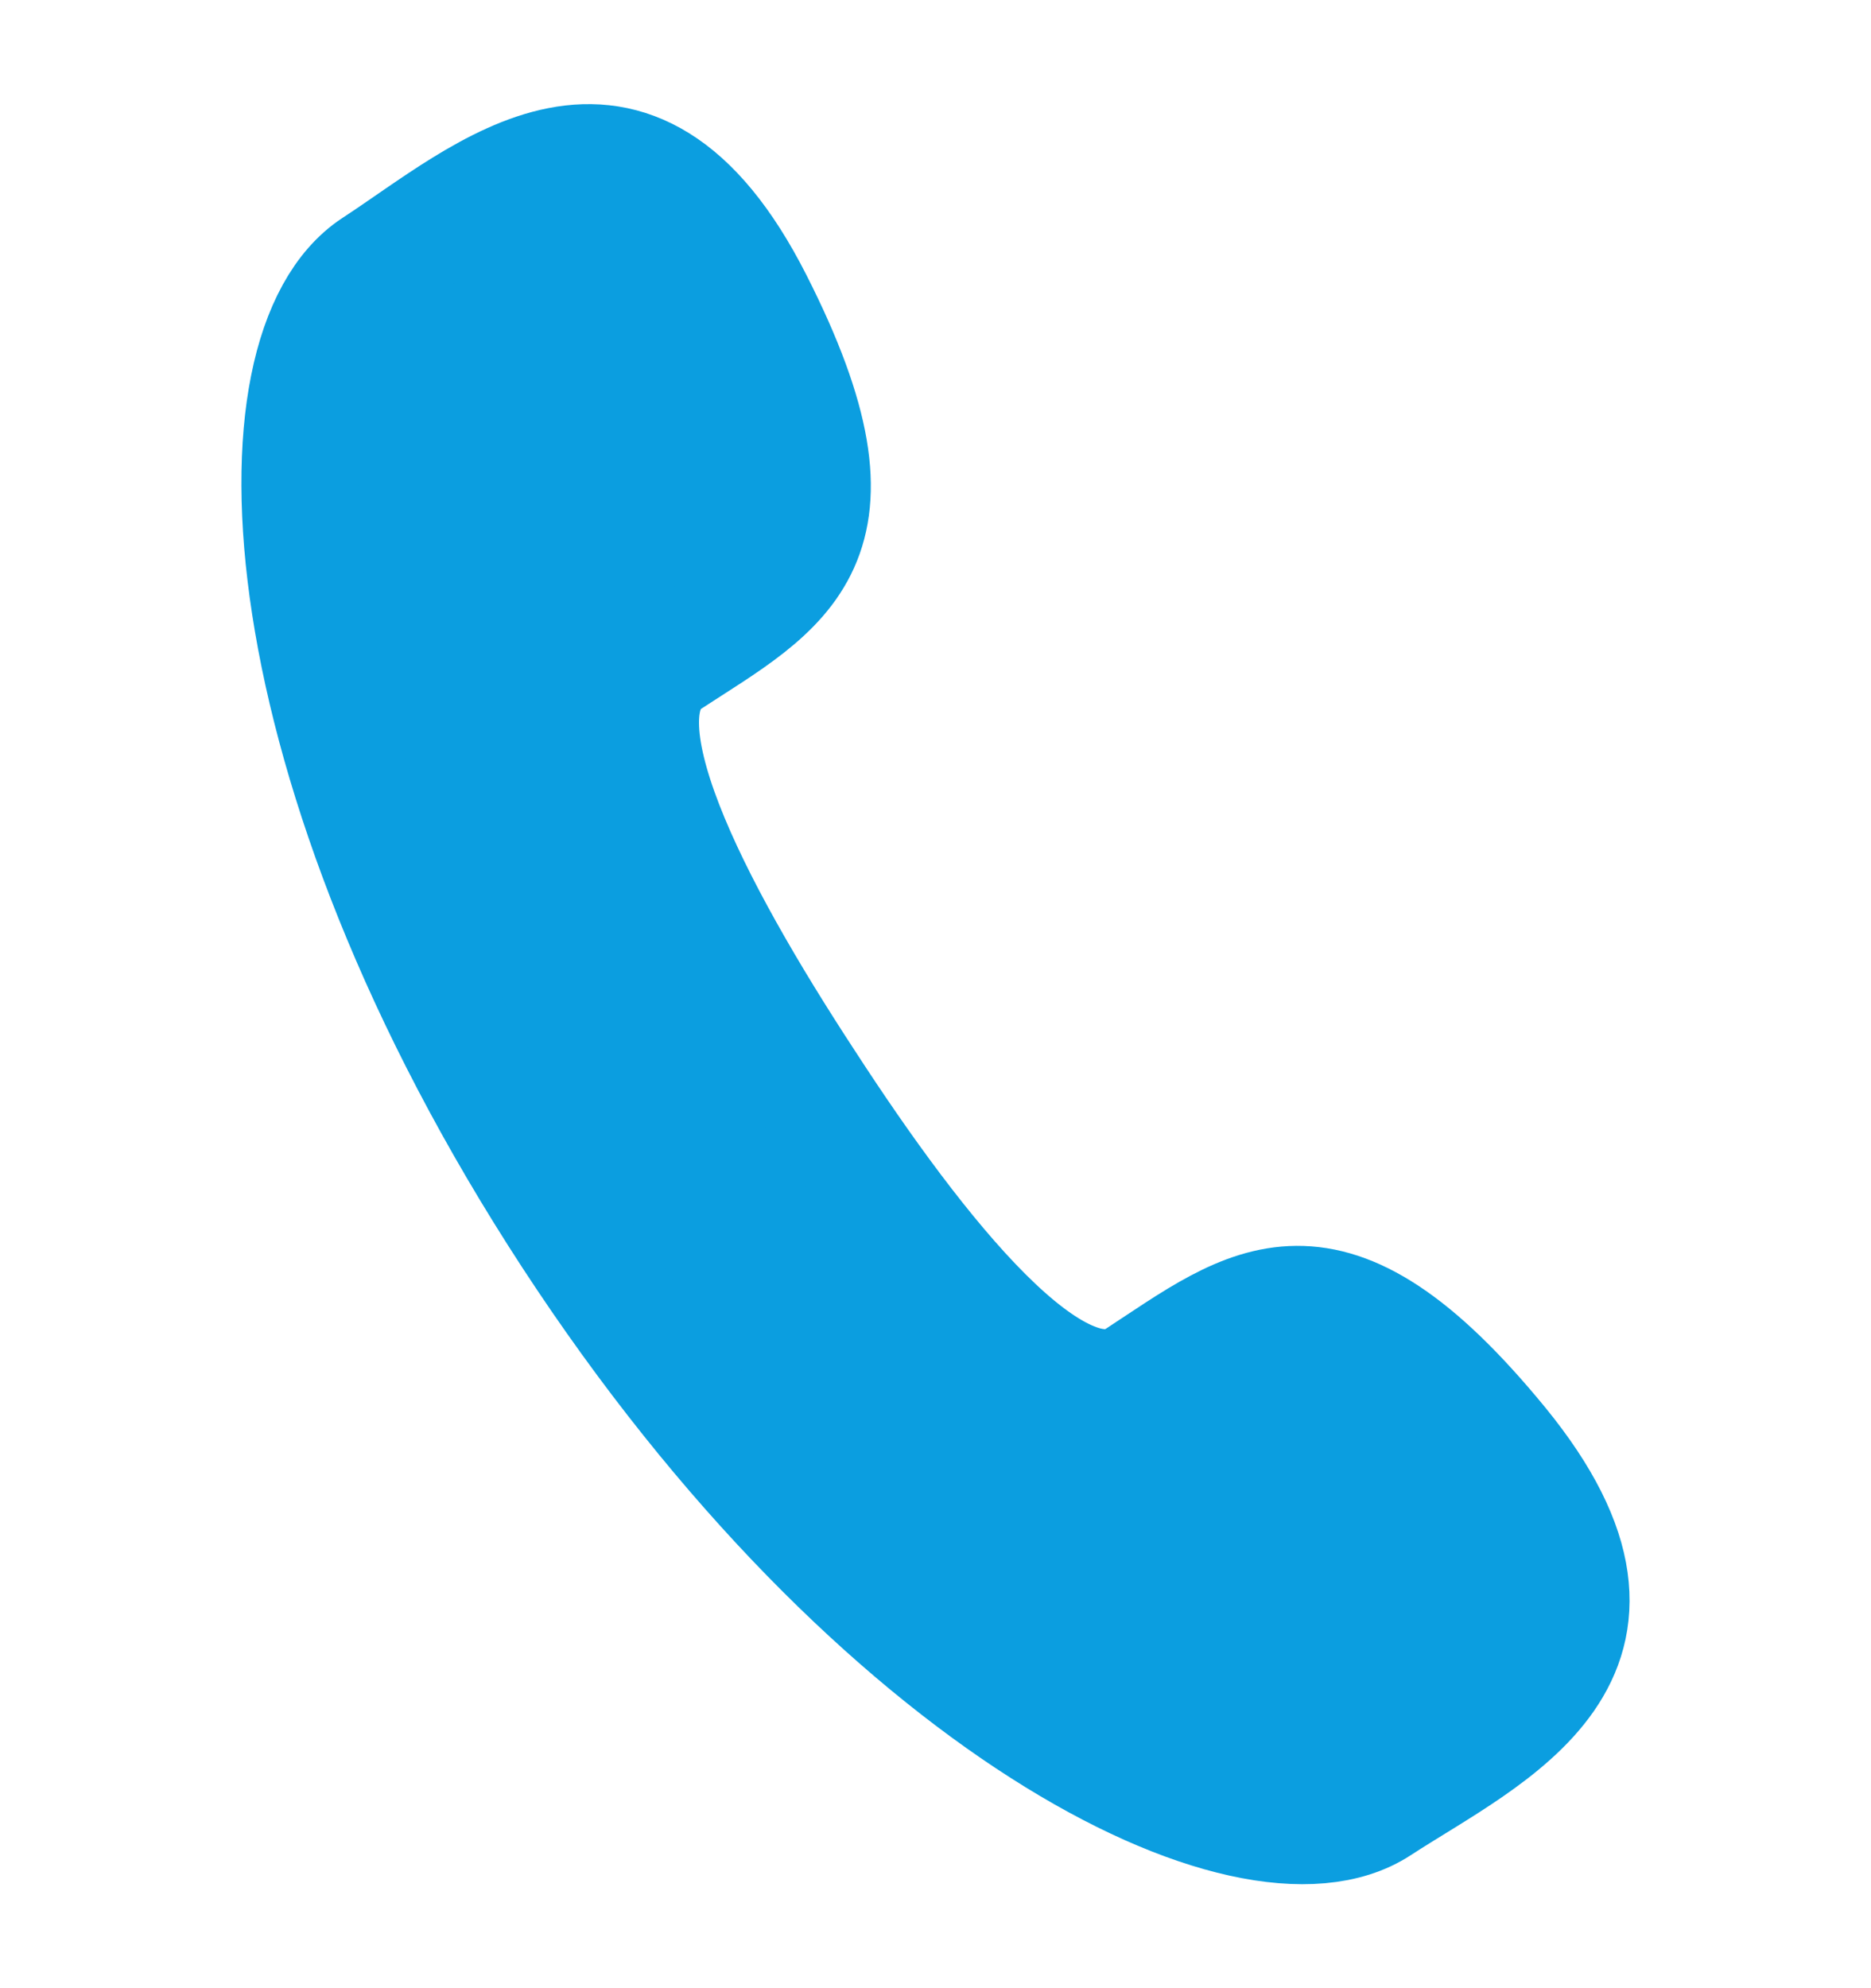 <?xml version="1.0" encoding="utf-8"?>
<!-- Generator: Adobe Illustrator 16.0.0, SVG Export Plug-In . SVG Version: 6.00 Build 0)  -->
<!DOCTYPE svg PUBLIC "-//W3C//DTD SVG 1.1//EN" "http://www.w3.org/Graphics/SVG/1.1/DTD/svg11.dtd">
<svg version="1.1" id="Layer_1" xmlns="http://www.w3.org/2000/svg" xmlns:xlink="http://www.w3.org/1999/xlink" x="0px" y="0px"
	 width="16px" height="17px" viewBox="0 0 16 17" enable-background="new 0 0 16 17" xml:space="preserve">
<path fill="#0B9EE0" stroke="#0B9EE0" stroke-miterlimit="10" d="M5.718,5.645c0.98-0.639,1.788-0.989,0.731-3.07
	C5.392,0.494,4.154,1.661,3.205,2.28c-1.091,0.712-0.947,4.258,1.68,8.285c2.629,4.026,5.813,5.593,6.906,4.879
	c0.947-0.618,2.516-1.28,1.037-3.092c-1.477-1.802-2.126-1.207-3.105-0.567C9.041,12.229,7.86,10.75,6.891,9.256
	C5.915,7.765,5.039,6.091,5.718,5.645z"/>
</svg>
